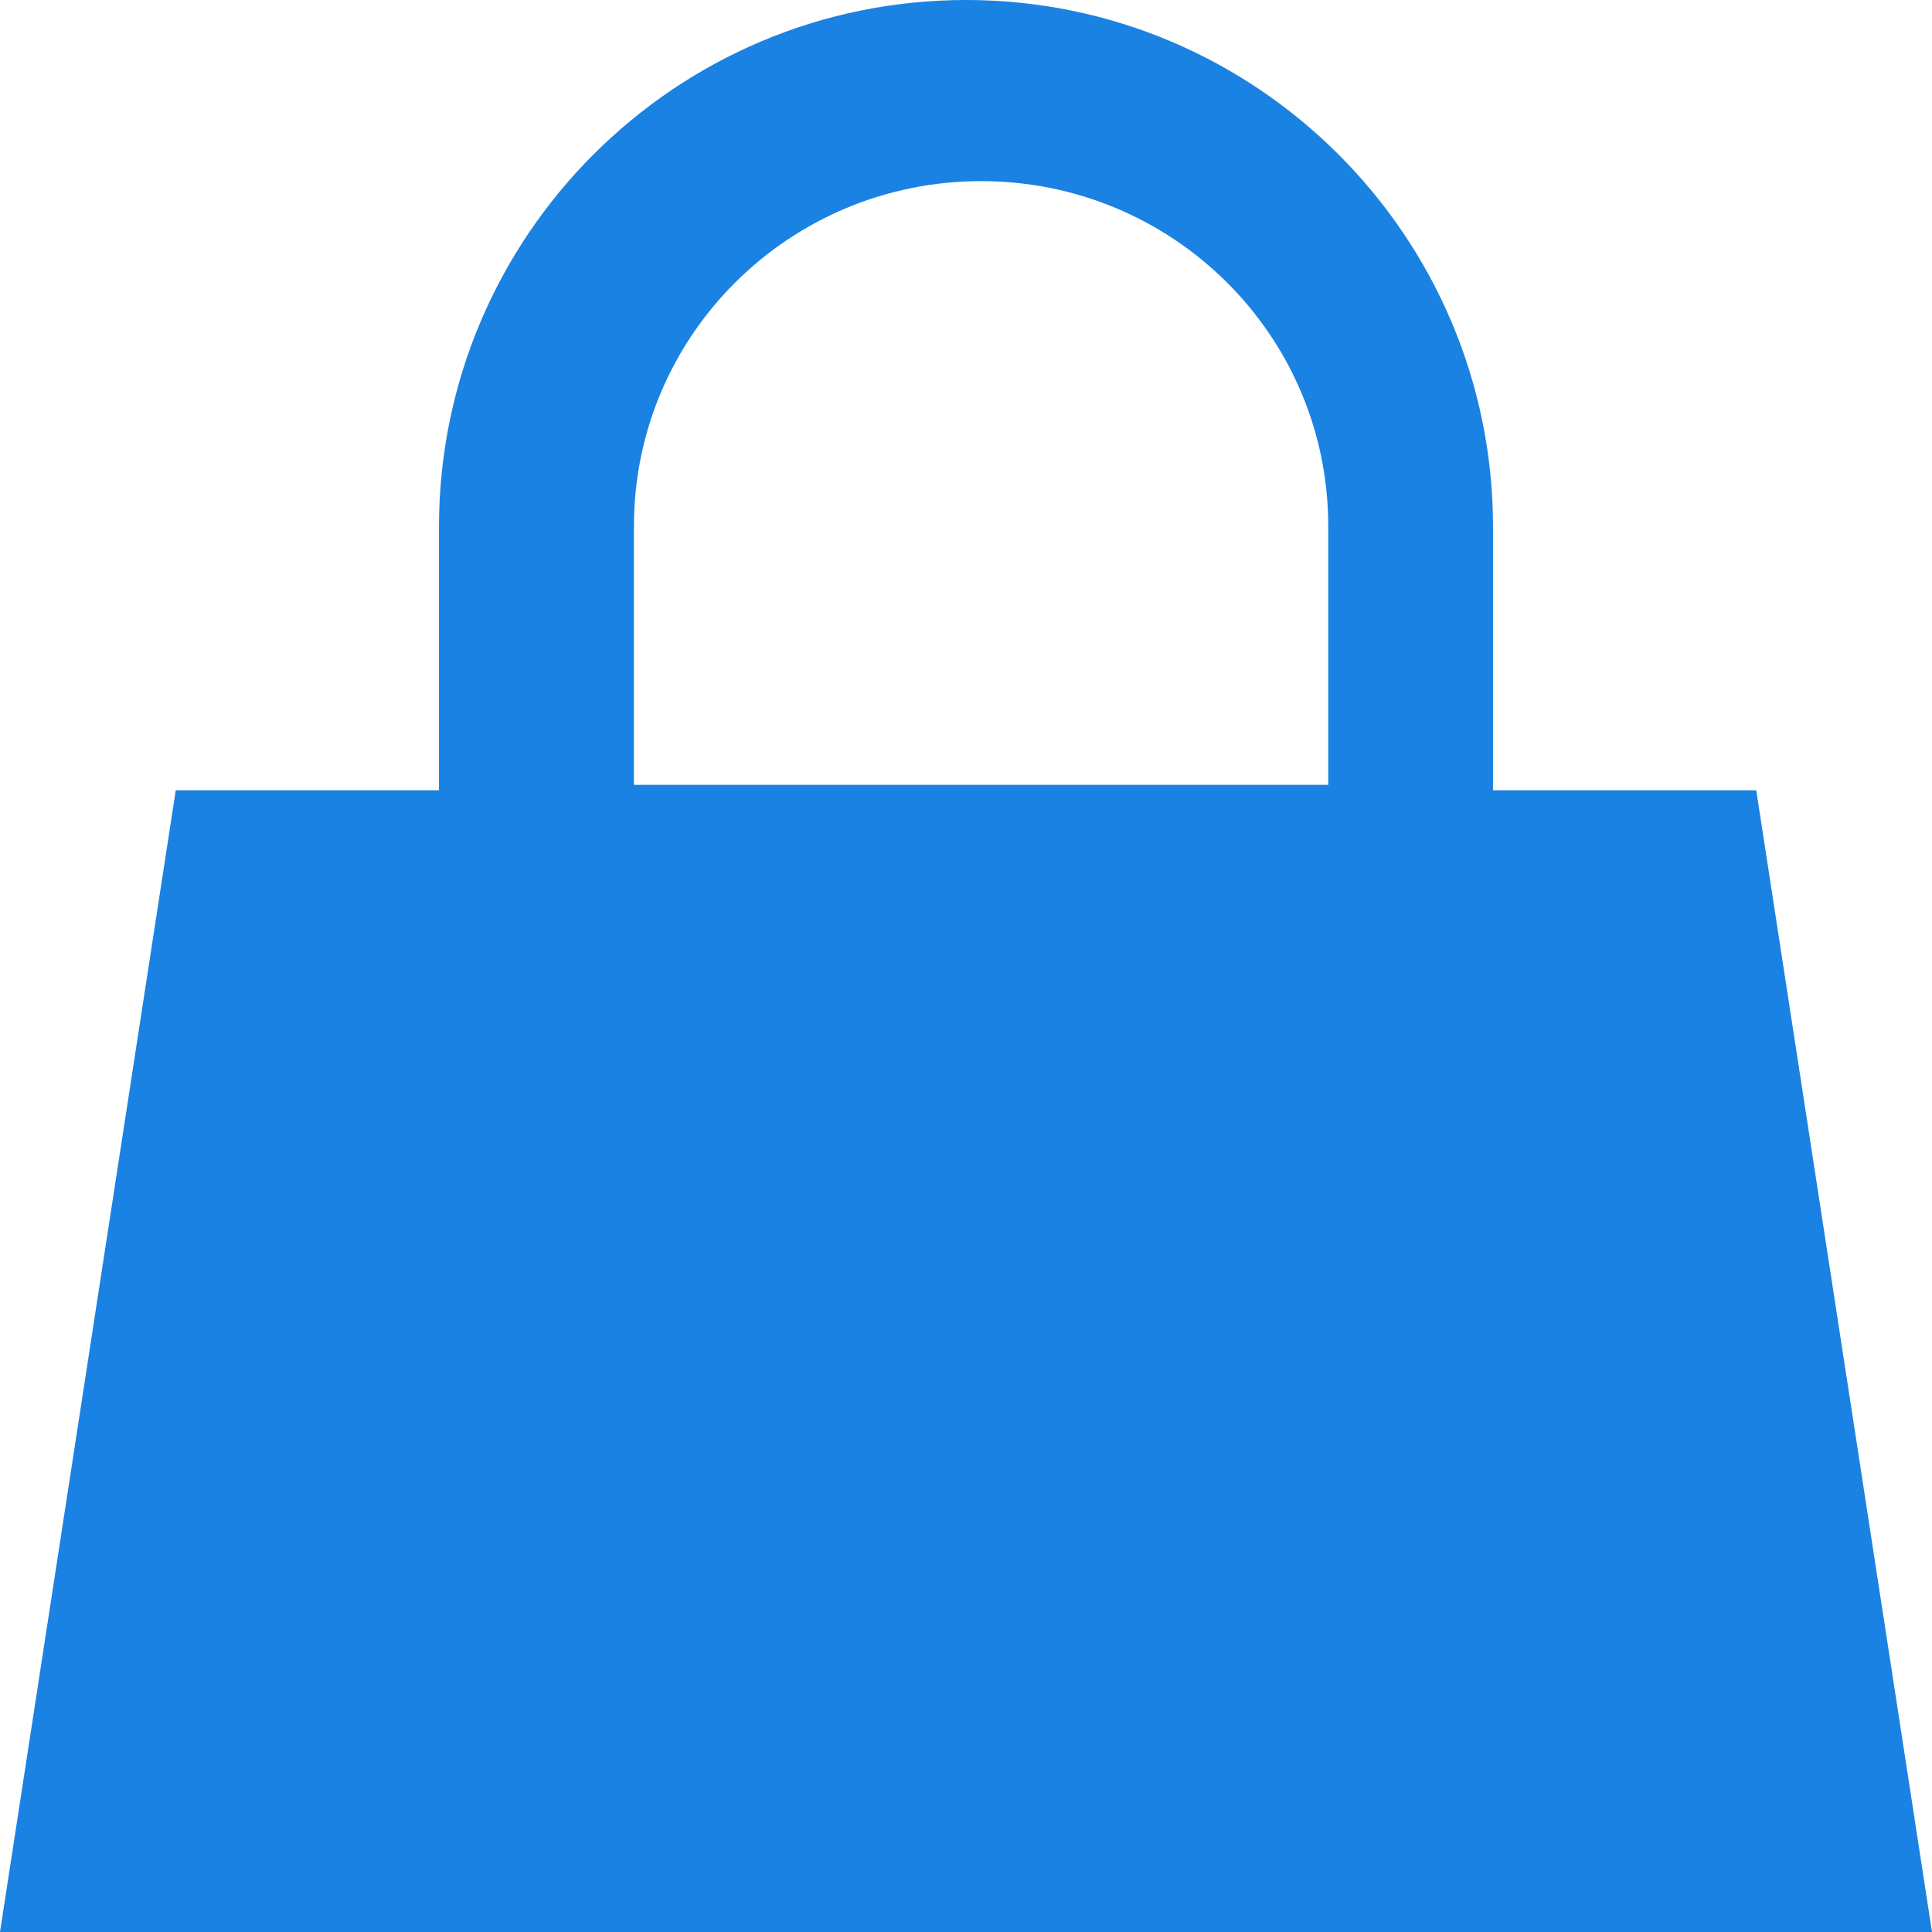 <svg width="64px" height="64px" viewBox="0 0 64 64" version="1.1" xmlns="http://www.w3.org/2000/svg" xmlns:xlink="http://www.w3.org/1999/xlink">
    <g id="Page-1" stroke="none" stroke-width="1" fill="none" fill-rule="evenodd">
        <g id="racket-info-page" transform="translate(-1066, -2022)" fill="#1A82E2" fill-rule="nonzero">
            <g id="Group-2-Copy-2" transform="translate(1002, 2022)">
                <g id="noun_Weight_1120506" transform="translate(64, 0)">
                    <path d="M58.178,26.178 L49.458,26.178 L49.458,17.458 C49.458,7.822 41.627,0 32,0 C22.373,0 14.542,7.822 14.542,17.458 L14.542,26.178 L5.822,26.178 L0,64 L64,64 L58.178,26.178 Z M44,26 L21,26 L21,17.432 C21,11.109 26.148,6 32.5,6 C38.852,6 44,11.109 44,17.432 L44,26 Z" id="Shape"></path>
                </g>
            </g>
        </g>
    </g>
</svg>
